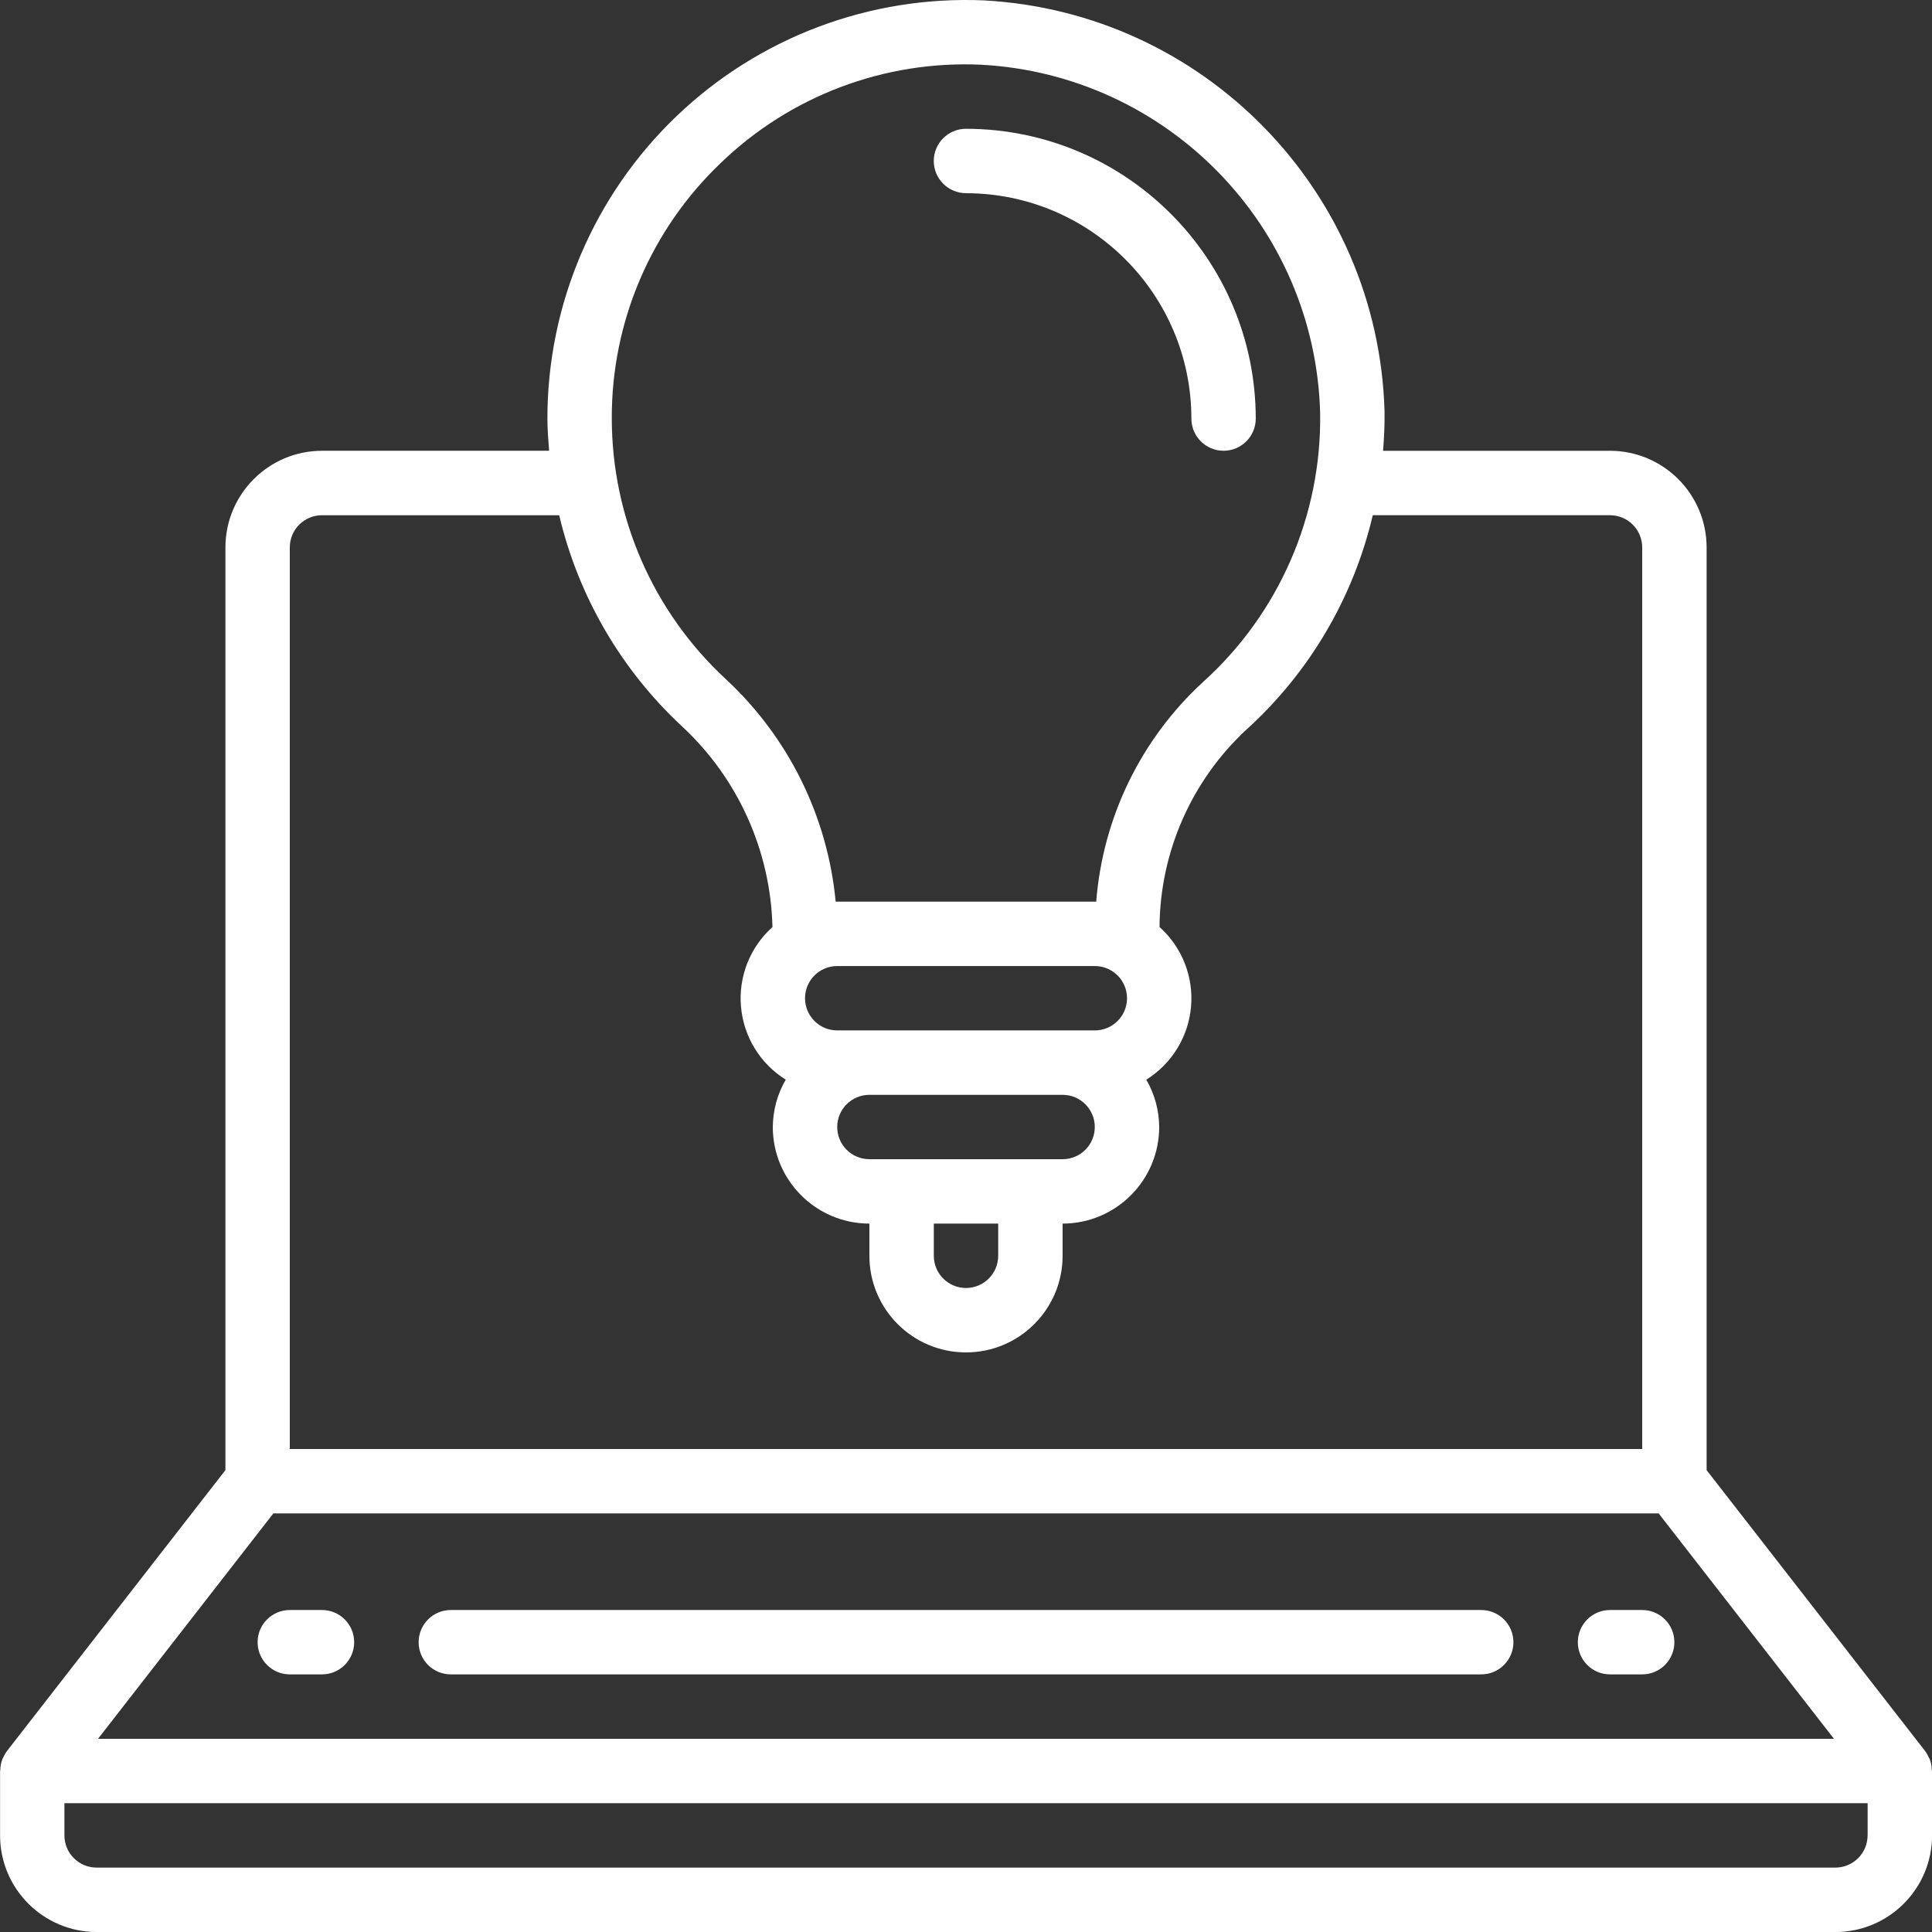 <svg xmlns="http://www.w3.org/2000/svg" id="Capa_2" data-name="Capa 2" viewBox="0 0 512 512"><rect x="0" y="0" width="512" height="512" fill="#333333" stroke="none"/><defs><style>      .cls-1 {        fill: #fff;      }    </style></defs><g id="Layer_1" data-name="Layer 1"><g><path class="cls-1" d="M511.94,469.01c-.02-1-.22-1.99-.59-2.93-.05-.12-.14-.22-.2-.34-.25-.58-.57-1.14-.94-1.65l-57.94-74.49v-244.54c-.02-14.13-11.47-25.58-25.6-25.6h-60.14c.27-3.46.45-6.93.39-10.43C365.25,50.62,319.05,3.24,260.69.1c-30.21-1.29-59.63,9.82-81.46,30.74-21.83,20.92-34.17,49.85-34.16,80.09,0,2.86.23,5.7.45,8.53h-60.18c-14.13.01-25.58,11.47-25.6,25.6v244.54L1.8,464.1c-.38.51-.69,1.07-.94,1.65-.06.12-.14.22-.19.34-.37.93-.57,1.92-.59,2.93,0,.11-.06.21-.06.32v17.07c.01,14.13,11.47,25.58,25.6,25.6h460.8c14.13-.02,25.58-11.47,25.6-25.6v-17.07c0-.11-.06-.21-.06-.32ZM191.01,43.19c18.43-17.79,43.38-27.21,68.98-26.04,49.38,2.66,88.46,42.75,89.86,92.18.46,27.2-10.88,53.26-31.09,71.46-16.42,15.12-26.51,35.89-28.25,58.15h-69.05c-2.14-22.58-12.51-43.58-29.15-59-19.22-17.8-30.15-42.81-30.18-69-.1-25.59,10.35-50.09,28.88-67.75ZM230.4,307.2c-4.71,0-8.53-3.82-8.53-8.53s3.82-8.53,8.53-8.53h51.2c4.71,0,8.53,3.82,8.53,8.53,0,4.71-3.82,8.53-8.53,8.53h-51.2ZM264.53,324.27v8.53c0,4.71-3.82,8.53-8.53,8.53s-8.53-3.82-8.53-8.53v-8.53h17.07ZM221.87,273.07c-4.71,0-8.53-3.82-8.53-8.53s3.82-8.53,8.53-8.53h68.27c4.71,0,8.53,3.82,8.53,8.53,0,4.71-3.82,8.53-8.53,8.53h-68.27ZM76.8,145.07c0-4.71,3.82-8.53,8.53-8.53h62.86c5.07,21.46,16.39,40.93,32.54,55.94,14.84,13.77,23.49,32.96,23.98,53.2-5.95,5.33-9.04,13.15-8.34,21.1.69,7.95,5.09,15.12,11.86,19.34-2.22,3.81-3.4,8.14-3.43,12.55.01,14.13,11.47,25.58,25.6,25.6v8.53c0,14.14,11.46,25.6,25.6,25.6s25.6-11.46,25.6-25.6v-8.53c14.13-.02,25.58-11.47,25.6-25.6-.03-4.41-1.21-8.74-3.42-12.55,6.78-4.22,11.17-11.39,11.86-19.35.69-7.96-2.4-15.77-8.35-21.1.13-19.8,8.41-38.68,22.89-52.19,16.74-15.12,28.46-34.98,33.62-56.94h62.87c4.71,0,8.53,3.82,8.53,8.53v238.93H76.8v-238.93ZM72.44,401.07h367.12l46.46,59.73H25.98l46.46-59.73ZM494.93,486.4c0,4.71-3.82,8.53-8.53,8.53H25.6c-4.71,0-8.53-3.82-8.53-8.53v-8.53h477.87v8.53h0Z"></path><path class="cls-1" d="M392.53,426.67H119.47c-4.71,0-8.53,3.82-8.53,8.53s3.82,8.53,8.53,8.53h273.07c4.71,0,8.53-3.82,8.53-8.53s-3.82-8.53-8.53-8.53Z"></path><path class="cls-1" d="M85.33,426.67h-8.53c-4.71,0-8.53,3.82-8.53,8.53s3.82,8.53,8.53,8.53h8.53c4.71,0,8.53-3.82,8.53-8.53s-3.82-8.53-8.53-8.53Z"></path><path class="cls-1" d="M435.2,426.67h-8.53c-4.71,0-8.53,3.82-8.53,8.53s3.82,8.53,8.53,8.53h8.53c4.71,0,8.53-3.82,8.53-8.53s-3.82-8.53-8.53-8.53Z"></path><path class="cls-1" d="M256,51.2c32.97.04,59.7,26.76,59.73,59.73,0,4.71,3.82,8.53,8.53,8.53s8.53-3.82,8.53-8.53c-.05-42.4-34.4-76.75-76.8-76.8-4.71,0-8.53,3.82-8.53,8.53s3.82,8.53,8.53,8.53Z"></path></g></g></svg>